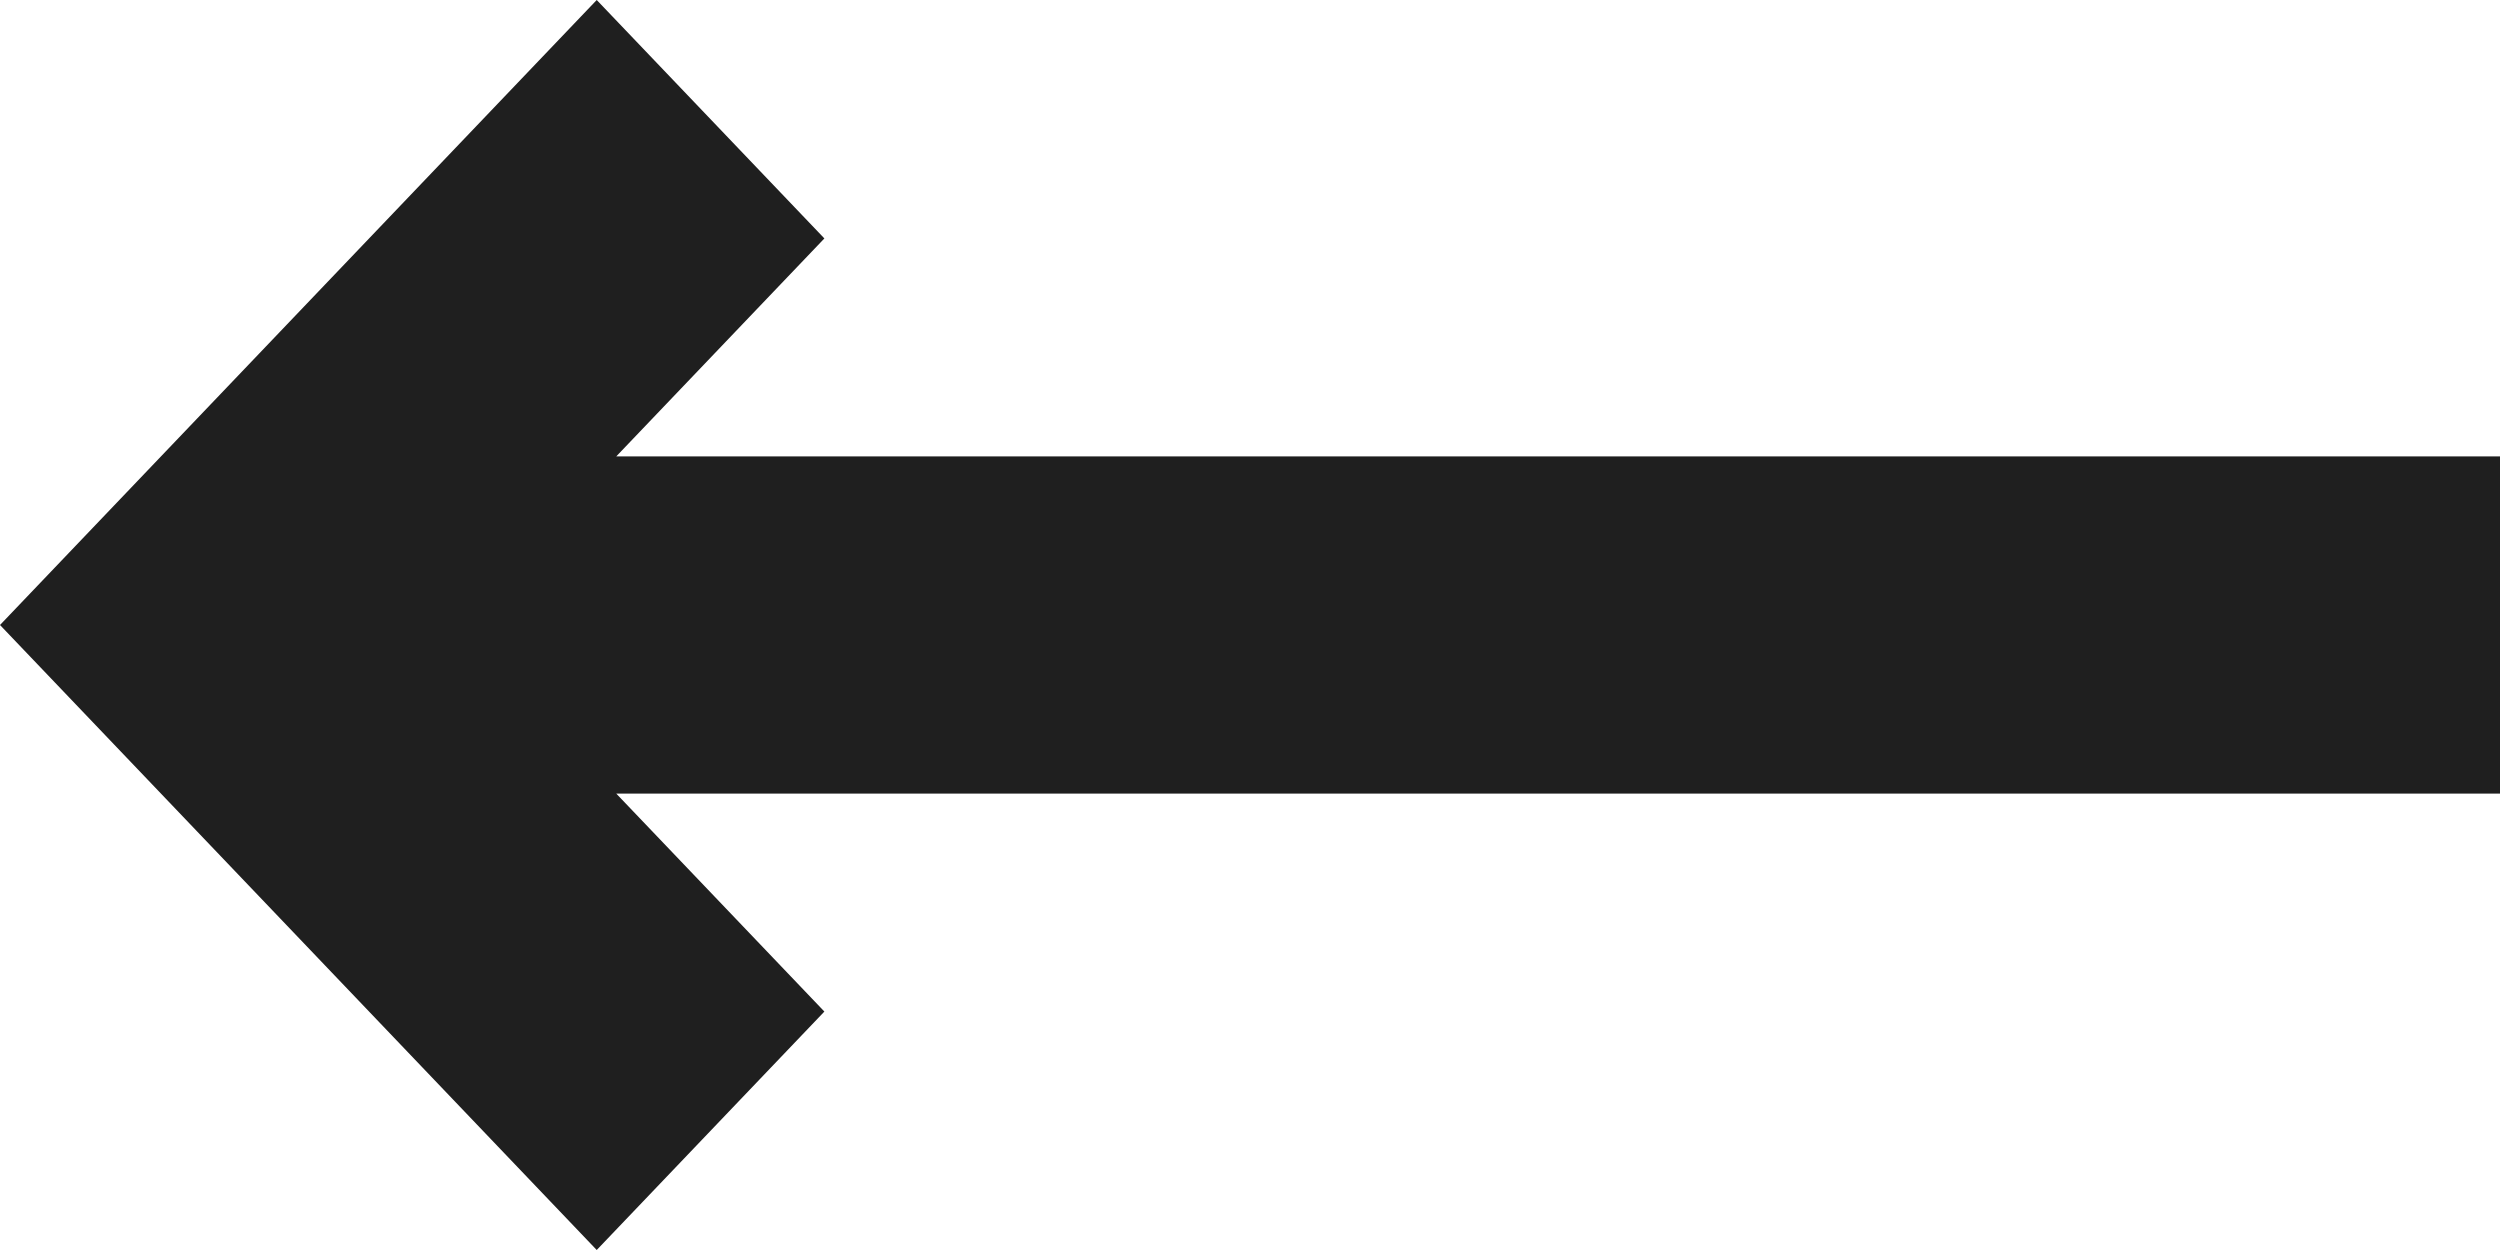 <svg width="16" height="8" viewBox="0 0 16 8" fill="none" xmlns="http://www.w3.org/2000/svg">
<path d="M5.276 6.474L3.944 5.079L16 5.079L16 2.921L3.944 2.921L5.276 1.526L3.819 1.06491e-06L-3.49691e-07 4L3.819 8L5.276 6.474Z" fill="#1F1F1F"/>
</svg>
